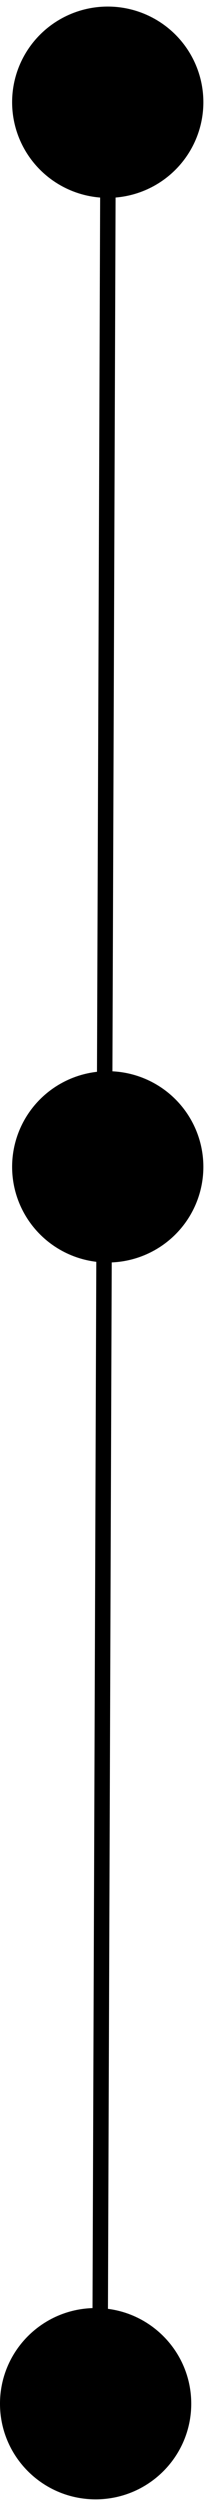 <?xml version="1.0" encoding="UTF-8"?> <svg xmlns="http://www.w3.org/2000/svg" width="19" height="224" viewBox="0 0 19 224" fill="none"> <path d="M9.678 14.614L8.981 207.465" stroke="black" stroke-width="1.384"></path> <circle cx="9.656" cy="9.158" r="8.57" fill="black"></circle> <circle cx="9.656" cy="104.551" r="8.57" fill="black"></circle> <path d="M17.14 215.374C17.14 220.107 13.303 223.944 8.57 223.944C3.837 223.944 0 220.107 0 215.374C0 210.641 3.837 206.804 8.57 206.804C13.303 206.804 17.14 210.641 17.14 215.374Z" fill="black"></path> </svg> 